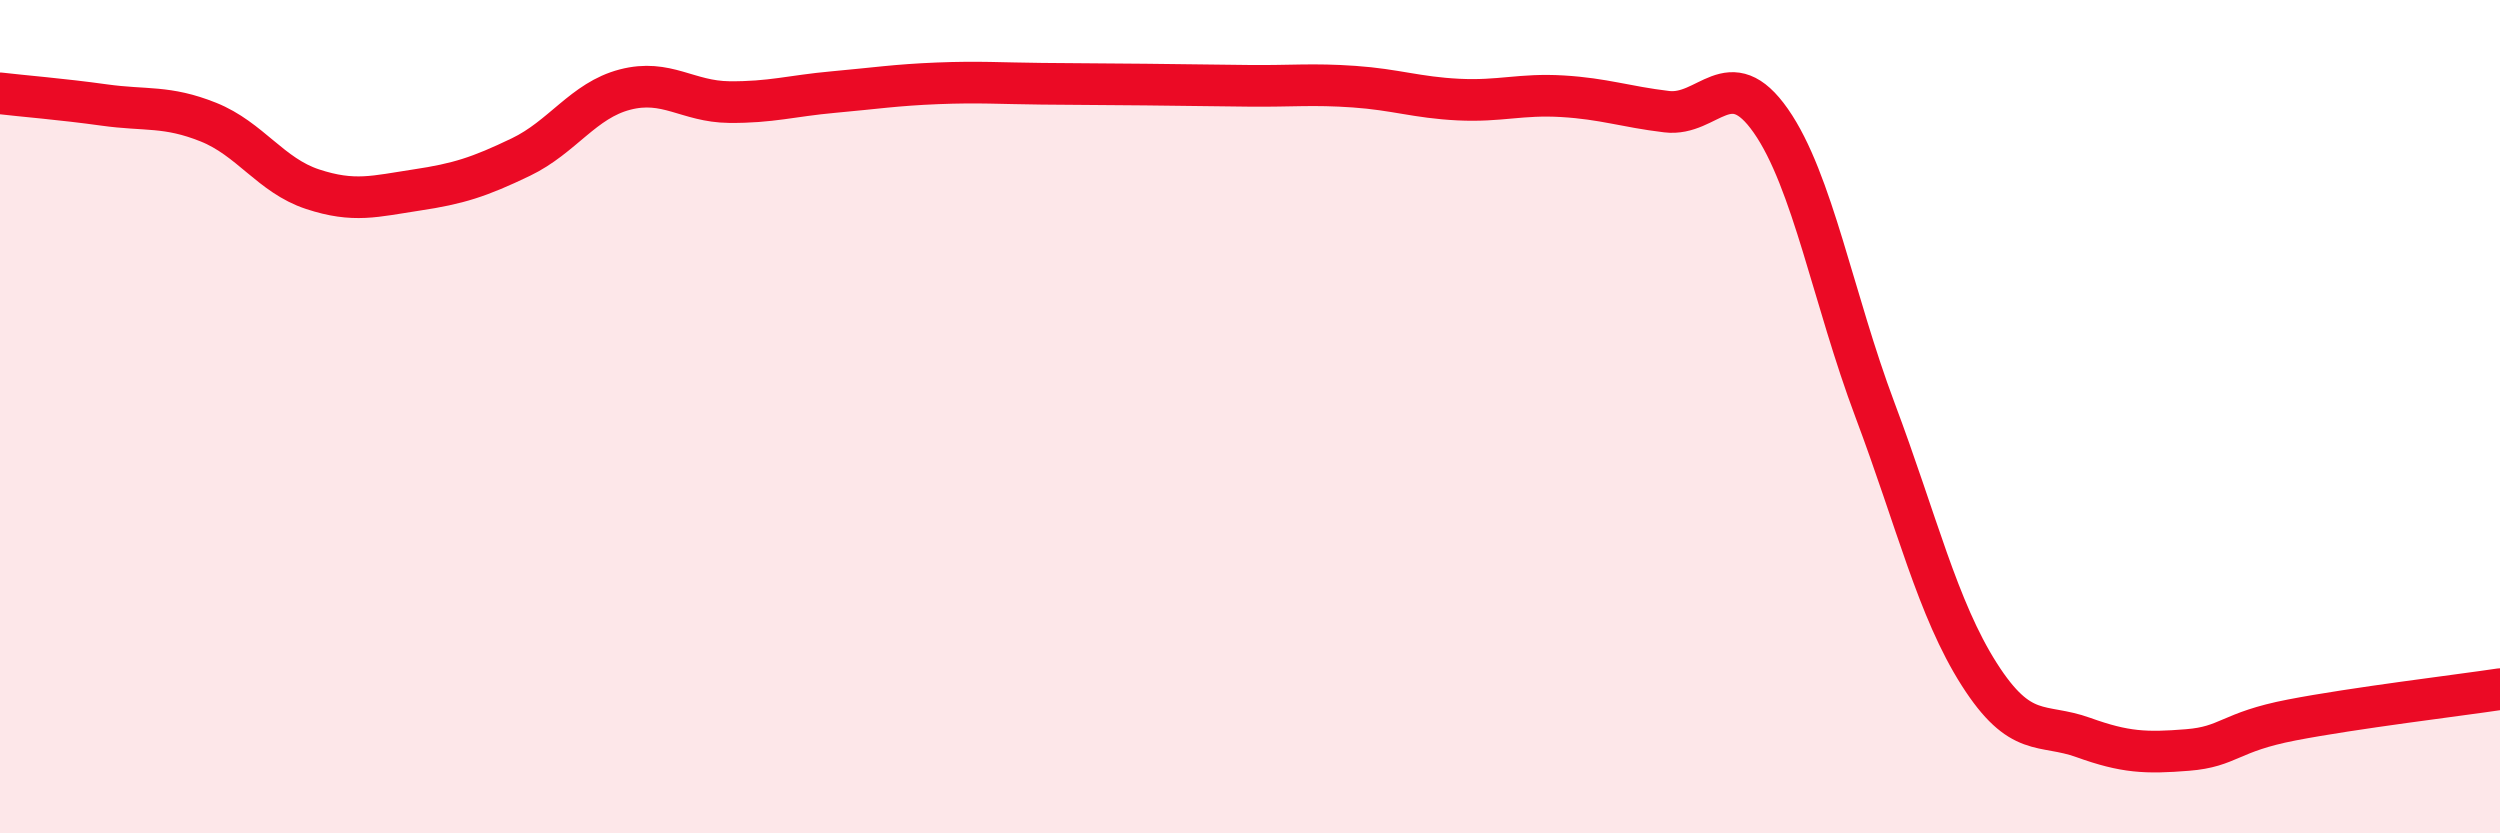 
    <svg width="60" height="20" viewBox="0 0 60 20" xmlns="http://www.w3.org/2000/svg">
      <path
        d="M 0,2.24 C 0.5,2.3 1.5,2.38 2.5,2.52 C 3.5,2.66 4,2.53 5,2.93 C 6,3.33 6.5,4.21 7.5,4.54 C 8.5,4.87 9,4.71 10,4.56 C 11,4.41 11.5,4.25 12.5,3.77 C 13.5,3.29 14,2.41 15,2.15 C 16,1.89 16.5,2.44 17.5,2.45 C 18.5,2.46 19,2.3 20,2.21 C 21,2.12 21.5,2.04 22.5,2 C 23.5,1.96 24,2 25,2.01 C 26,2.02 26.5,2.02 27.5,2.03 C 28.5,2.04 29,2.05 30,2.06 C 31,2.07 31.5,2.01 32.5,2.08 C 33.5,2.15 34,2.34 35,2.39 C 36,2.44 36.5,2.25 37.5,2.31 C 38.5,2.37 39,2.56 40,2.68 C 41,2.8 41.5,1.47 42.5,2.9 C 43.5,4.33 44,7.18 45,9.84 C 46,12.5 46.5,14.61 47.5,16.18 C 48.5,17.75 49,17.34 50,17.7 C 51,18.06 51.5,18.08 52.5,18 C 53.5,17.92 53.5,17.57 55,17.28 C 56.5,16.99 59,16.69 60,16.54L60 20L0 20Z"
        fill="#EB0A25"
        opacity="0.1"
        stroke-linecap="round"
        stroke-linejoin="round"
      />
      <path
        d="M 0,2.24 C 0.5,2.3 1.5,2.38 2.5,2.52 C 3.5,2.66 4,2.53 5,2.93 C 6,3.33 6.5,4.21 7.5,4.54 C 8.5,4.87 9,4.71 10,4.56 C 11,4.41 11.5,4.25 12.5,3.77 C 13.5,3.29 14,2.41 15,2.15 C 16,1.89 16.5,2.44 17.5,2.45 C 18.5,2.46 19,2.3 20,2.21 C 21,2.12 21.5,2.04 22.5,2 C 23.5,1.96 24,2 25,2.01 C 26,2.02 26.5,2.02 27.5,2.03 C 28.5,2.04 29,2.05 30,2.06 C 31,2.07 31.5,2.01 32.5,2.08 C 33.5,2.15 34,2.34 35,2.39 C 36,2.44 36.5,2.25 37.5,2.31 C 38.5,2.37 39,2.56 40,2.68 C 41,2.8 41.5,1.47 42.5,2.9 C 43.5,4.33 44,7.18 45,9.84 C 46,12.5 46.5,14.61 47.5,16.18 C 48.5,17.75 49,17.34 50,17.7 C 51,18.06 51.5,18.08 52.5,18 C 53.5,17.92 53.5,17.57 55,17.28 C 56.5,16.99 59,16.69 60,16.54"
        stroke="#EB0A25"
        stroke-width="1"
        fill="none"
        stroke-linecap="round"
        stroke-linejoin="round"
      />
    </svg>
  